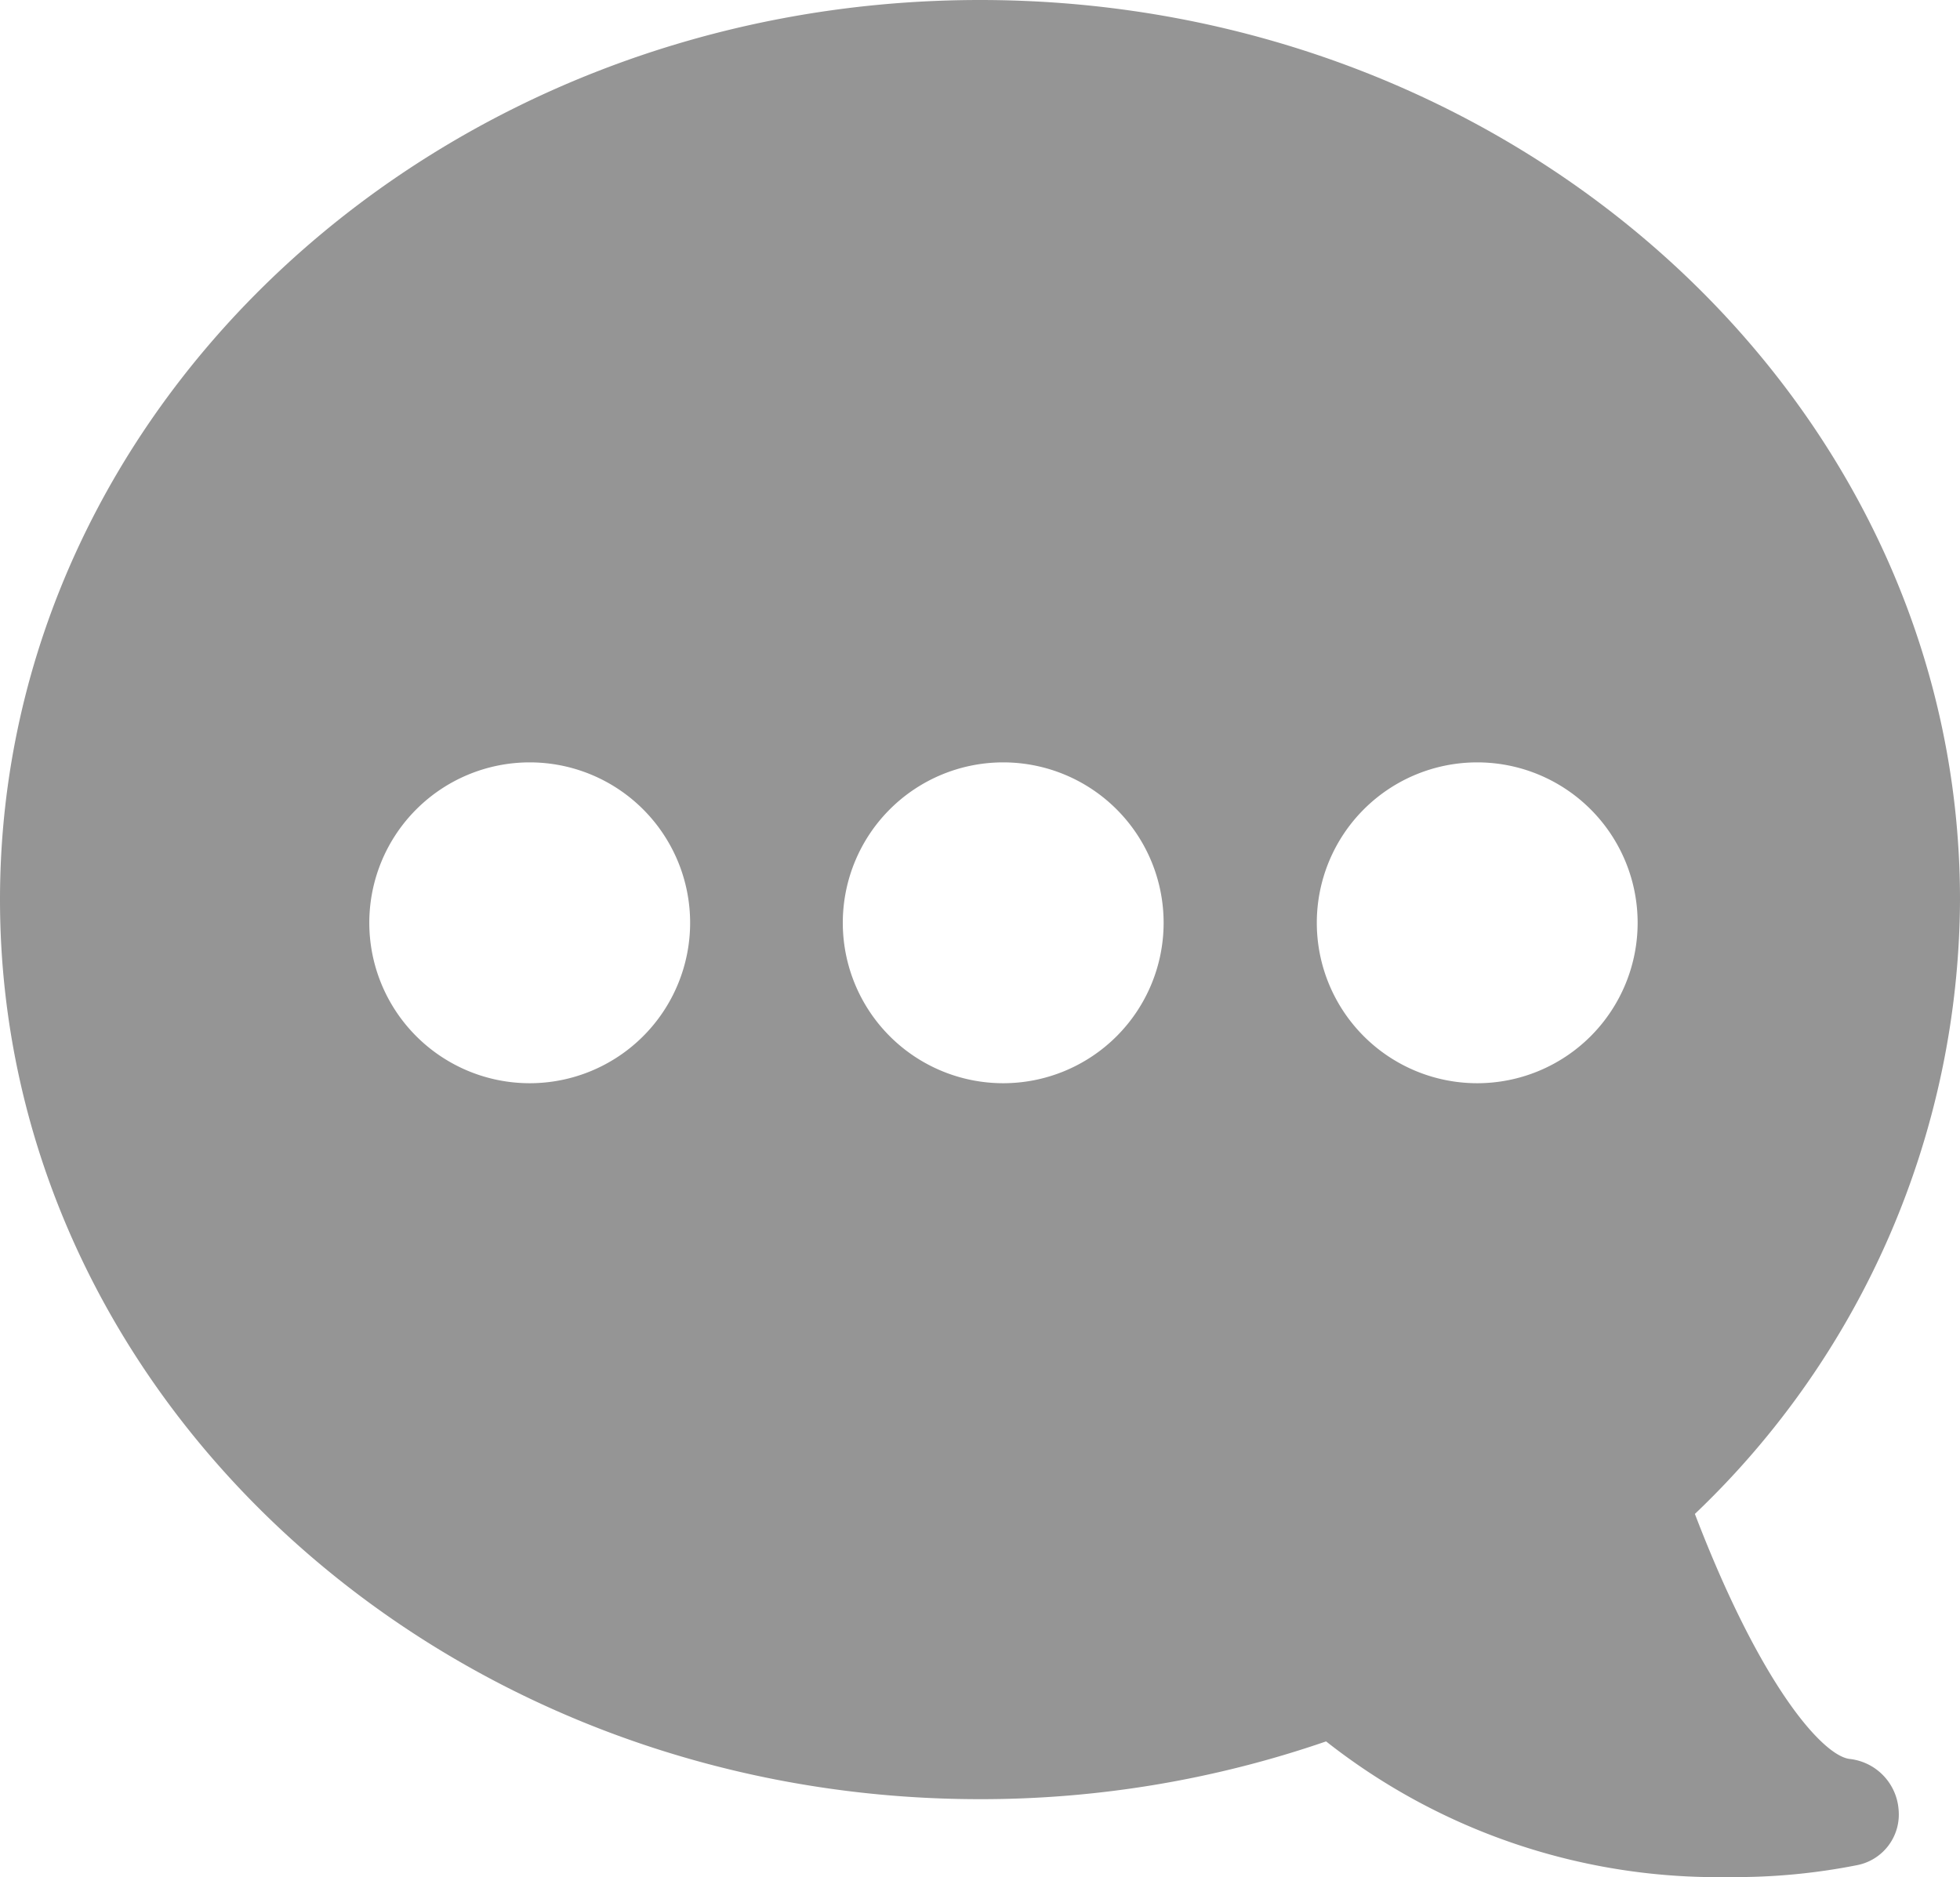 <svg width="100%" height="100%" class="" xmlns="http://www.w3.org/2000/svg" viewBox="0 0 38 36.39" xmlns:xlink="http://www.w3.org/1999/xlink"><style></style><path fill="#959595" d="M35.86 34.1c-.51-.06-1.71-1.38-3-4.75A16.53 16.53 0 0038 17.44C38 7.82 29.48 0 19 0S0 7.82 0 17.44s8.52 17.44 19 17.44a20.54 20.54 0 006.71-1.12 12.27 12.27 0 007.81 2.63 12.11 12.11 0 002.48-.23 1 1 0 00.81-1.07 1.07 1.07 0 00-.95-.99zM10.27 21a3.11 3.11 0 113.11-3.11A3.11 3.11 0 0110.27 21zm9.18 0a3.11 3.11 0 113.11-3.11A3.11 3.11 0 0119.45 21zm9.19 0a3.11 3.11 0 113.11-3.11A3.11 3.11 0 0128.64 21z"></path></svg>